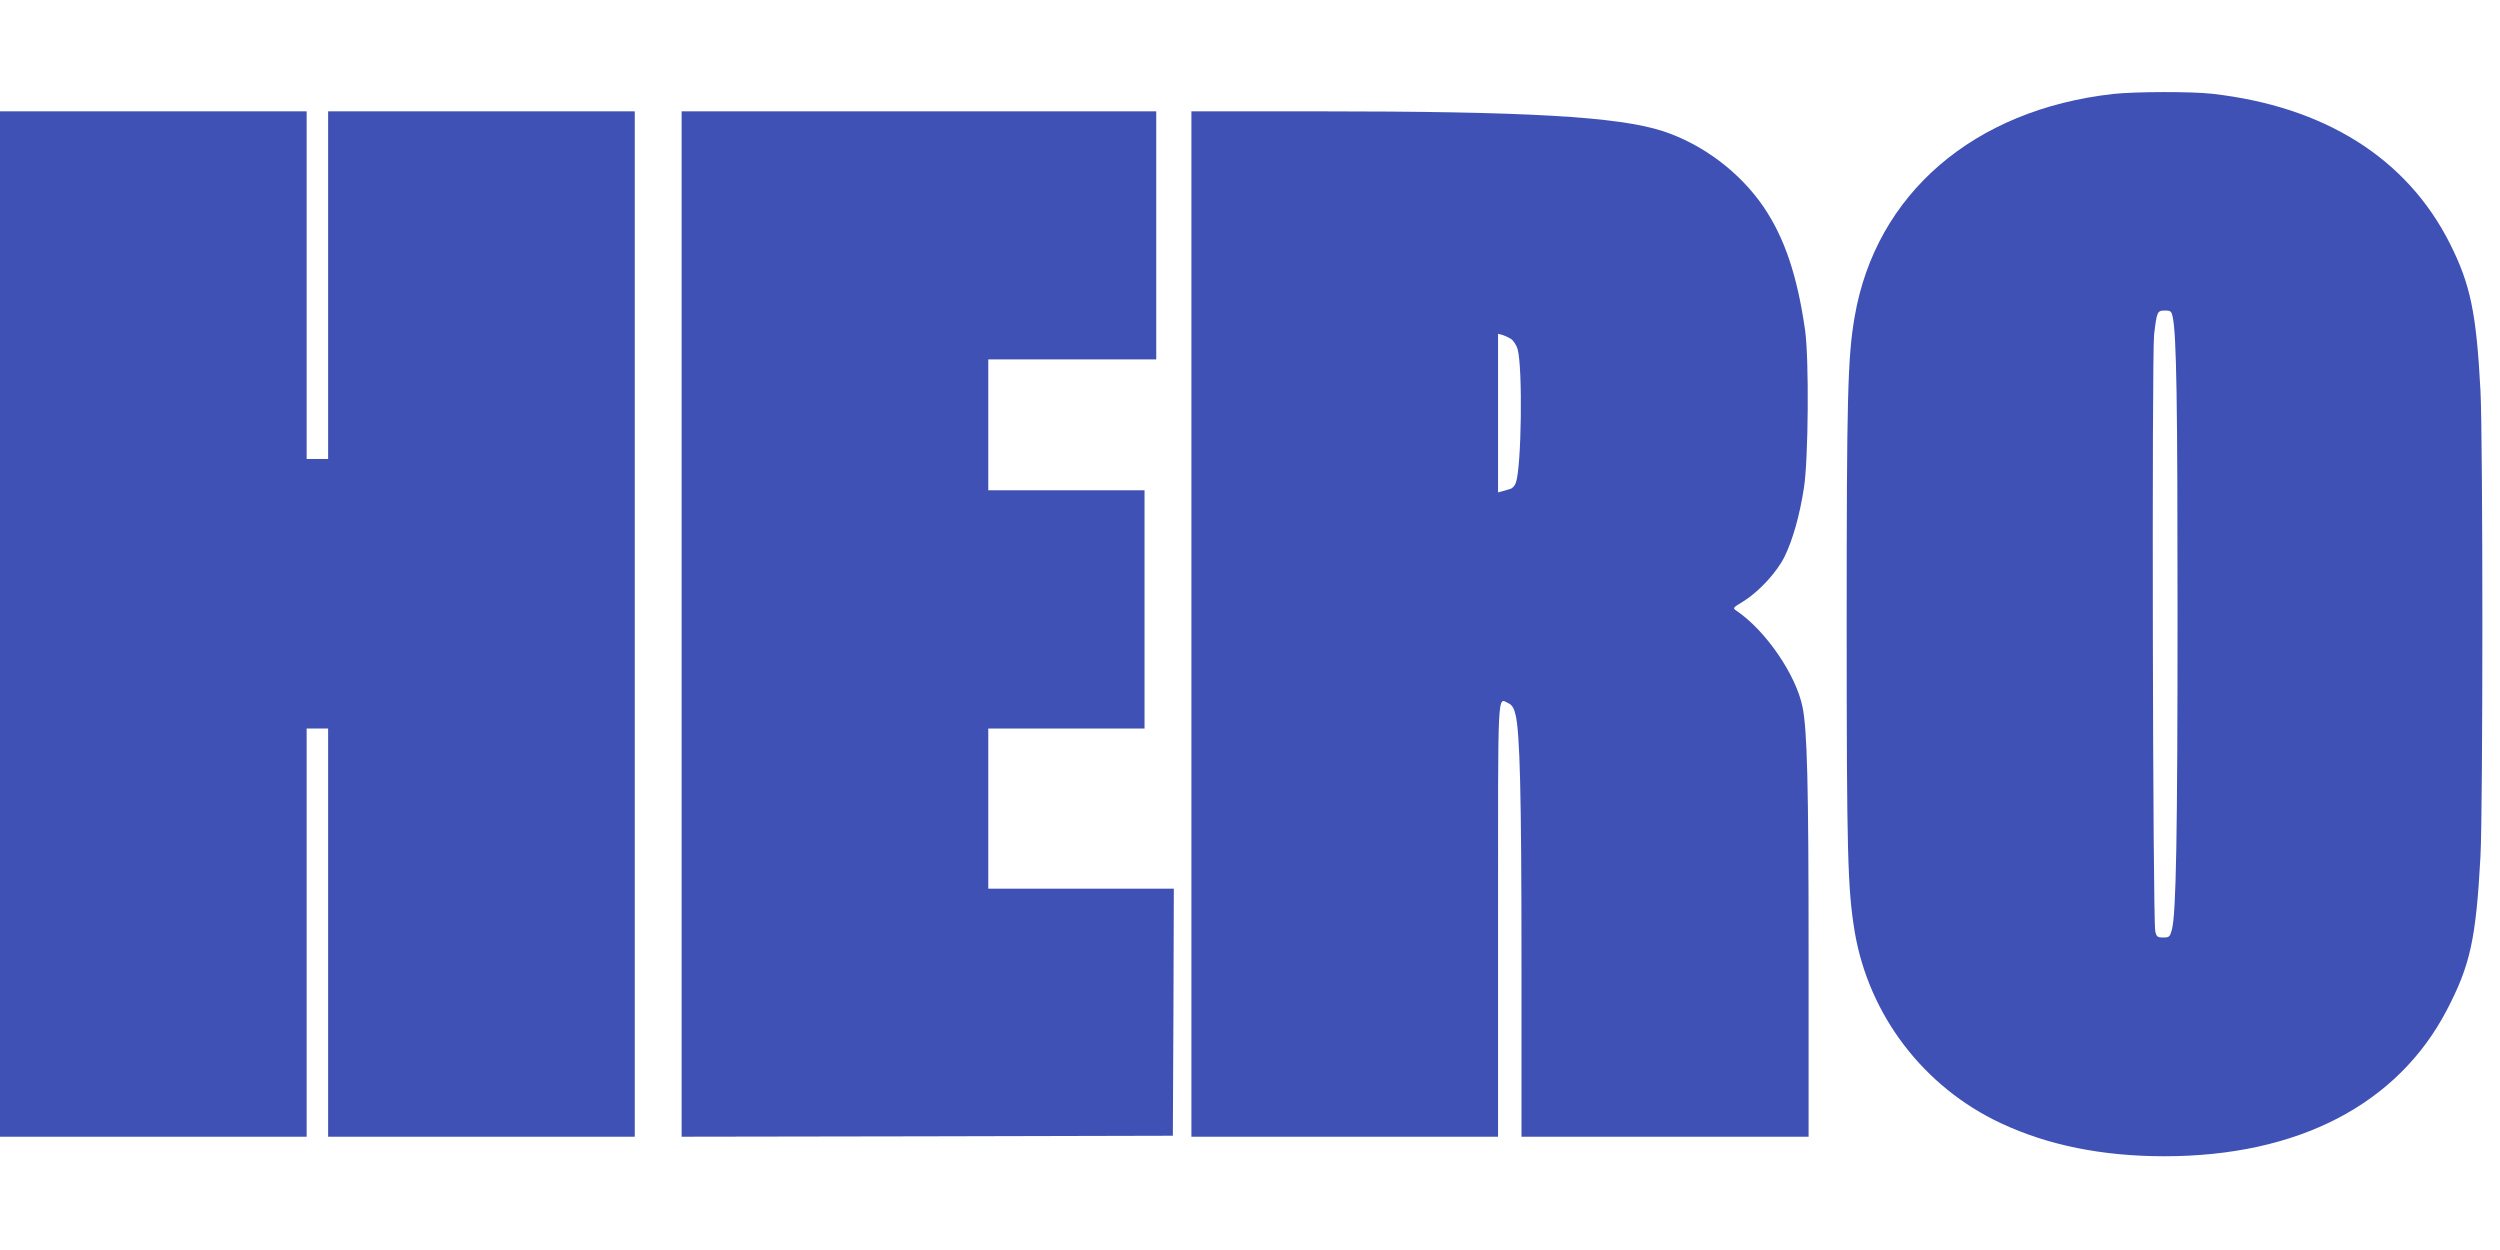 <?xml version="1.0" standalone="no"?>
<!DOCTYPE svg PUBLIC "-//W3C//DTD SVG 20010904//EN"
 "http://www.w3.org/TR/2001/REC-SVG-20010904/DTD/svg10.dtd">
<svg version="1.0" xmlns="http://www.w3.org/2000/svg"
 width="1280pt" height="640pt" viewBox="0 0 1280 640"
 preserveAspectRatio="xMidYMid meet">
<g transform="translate(0,640) scale(0.1,-0.1)"
fill="#3f51b5" stroke="none">
<path d="M10820 5919 c-715 -80 -1216 -512 -1324 -1140 -36 -207 -41 -407 -41
-1579 0 -1177 5 -1351 41 -1570 72 -427 353 -796 749 -981 241 -113 519 -169
837 -169 683 0 1194 265 1446 749 120 230 149 363 172 786 13 247 13 2132 0
2385 -21 397 -51 543 -156 752 -220 438 -642 703 -1219 768 -105 12 -397 11
-505 -1z m304 -1141 c20 -92 25 -437 25 -1508 0 -1143 -7 -1548 -29 -1630 -10
-37 -14 -40 -44 -40 -30 0 -35 4 -41 32 -13 54 -18 2949 -6 3055 14 118 16
123 56 123 29 0 33 -4 39 -32z"/>
<path d="M0 3205 l0 -2625 785 0 785 0 0 1045 0 1045 55 0 55 0 0 -1045 0
-1045 785 0 785 0 0 2625 0 2625 -785 0 -785 0 0 -890 0 -890 -55 0 -55 0 0
890 0 890 -785 0 -785 0 0 -2625z"/>
<path d="M3490 3205 l0 -2625 1258 2 1257 3 3 633 2 632 -475 0 -475 0 0 410
0 410 400 0 400 0 0 610 0 610 -400 0 -400 0 0 335 0 335 430 0 430 0 0 635 0
635 -1215 0 -1215 0 0 -2625z"/>
<path d="M6100 3205 l0 -2625 785 0 785 0 0 1115 c0 1213 -4 1130 54 1104 17
-8 28 -25 35 -56 23 -89 31 -409 31 -1275 l0 -888 735 0 735 0 0 923 c0 886
-7 1158 -31 1277 -33 164 -188 391 -337 492 -22 15 -22 15 37 51 78 49 169
148 208 227 42 86 77 210 99 351 23 145 27 660 6 809 -40 279 -105 472 -212
630 -123 180 -313 322 -517 389 -231 74 -689 101 -1770 101 l-643 0 0 -2625z
m1637 1459 c12 -8 27 -31 33 -51 27 -95 20 -608 -9 -685 -5 -15 -18 -29 -28
-31 -10 -3 -28 -8 -40 -12 l-23 -6 0 406 0 406 23 -6 c12 -4 32 -13 44 -21z"/>
</g>
</svg>
